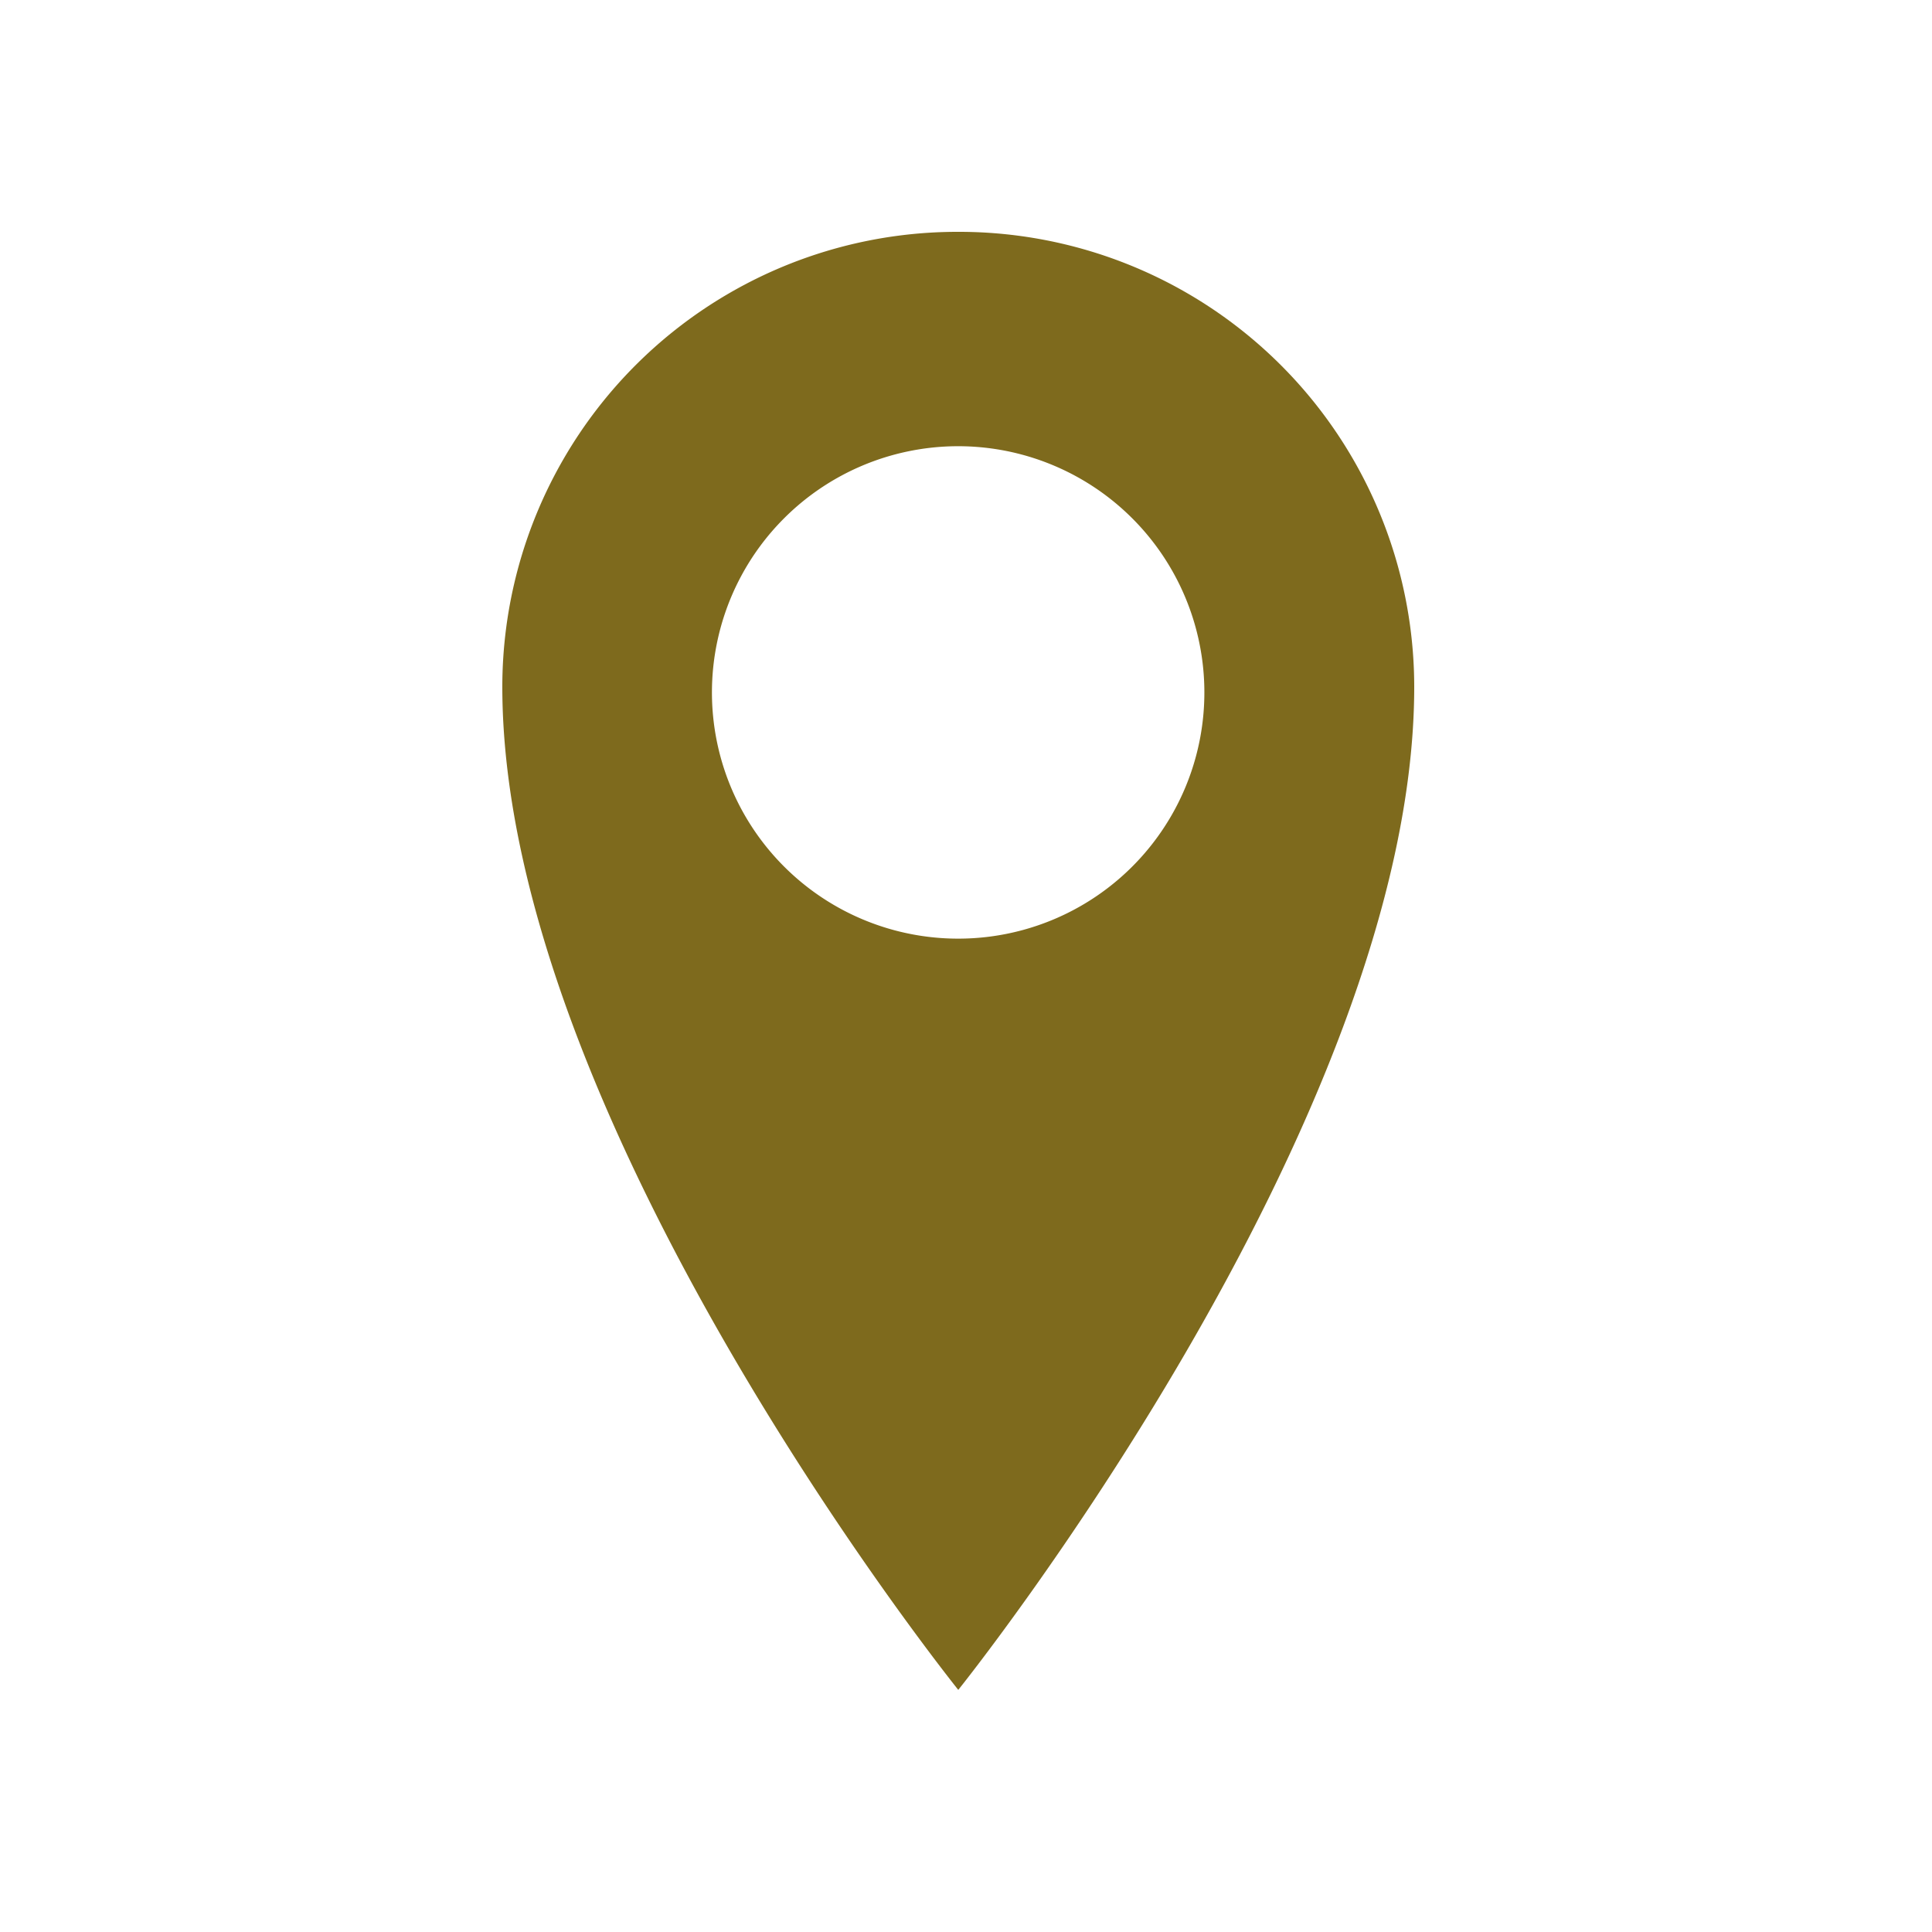 <svg xmlns="http://www.w3.org/2000/svg" width="50" height="50" viewBox="0 0 50 50">
  <g id="Group_156" data-name="Group 156" transform="translate(-1240 -6769)">
    <path id="Path_43" data-name="Path 43" d="M0,0H50V50H0Z" transform="translate(1240 6769)" fill="#fff" opacity="0"/>
    <path id="location-pin" d="M19.8,3.214A11.779,11.779,0,0,0,8,14.99C8,26.255,19.8,40.948,19.8,40.948S31.6,26.253,31.6,14.99A11.781,11.781,0,0,0,19.8,3.214Zm0,18.292a6.372,6.372,0,1,1,6.369-6.372A6.37,6.37,0,0,1,19.8,21.506Z" transform="translate(1245 6771.786)" fill="#7e6a1d"/>
  </g>
</svg>
